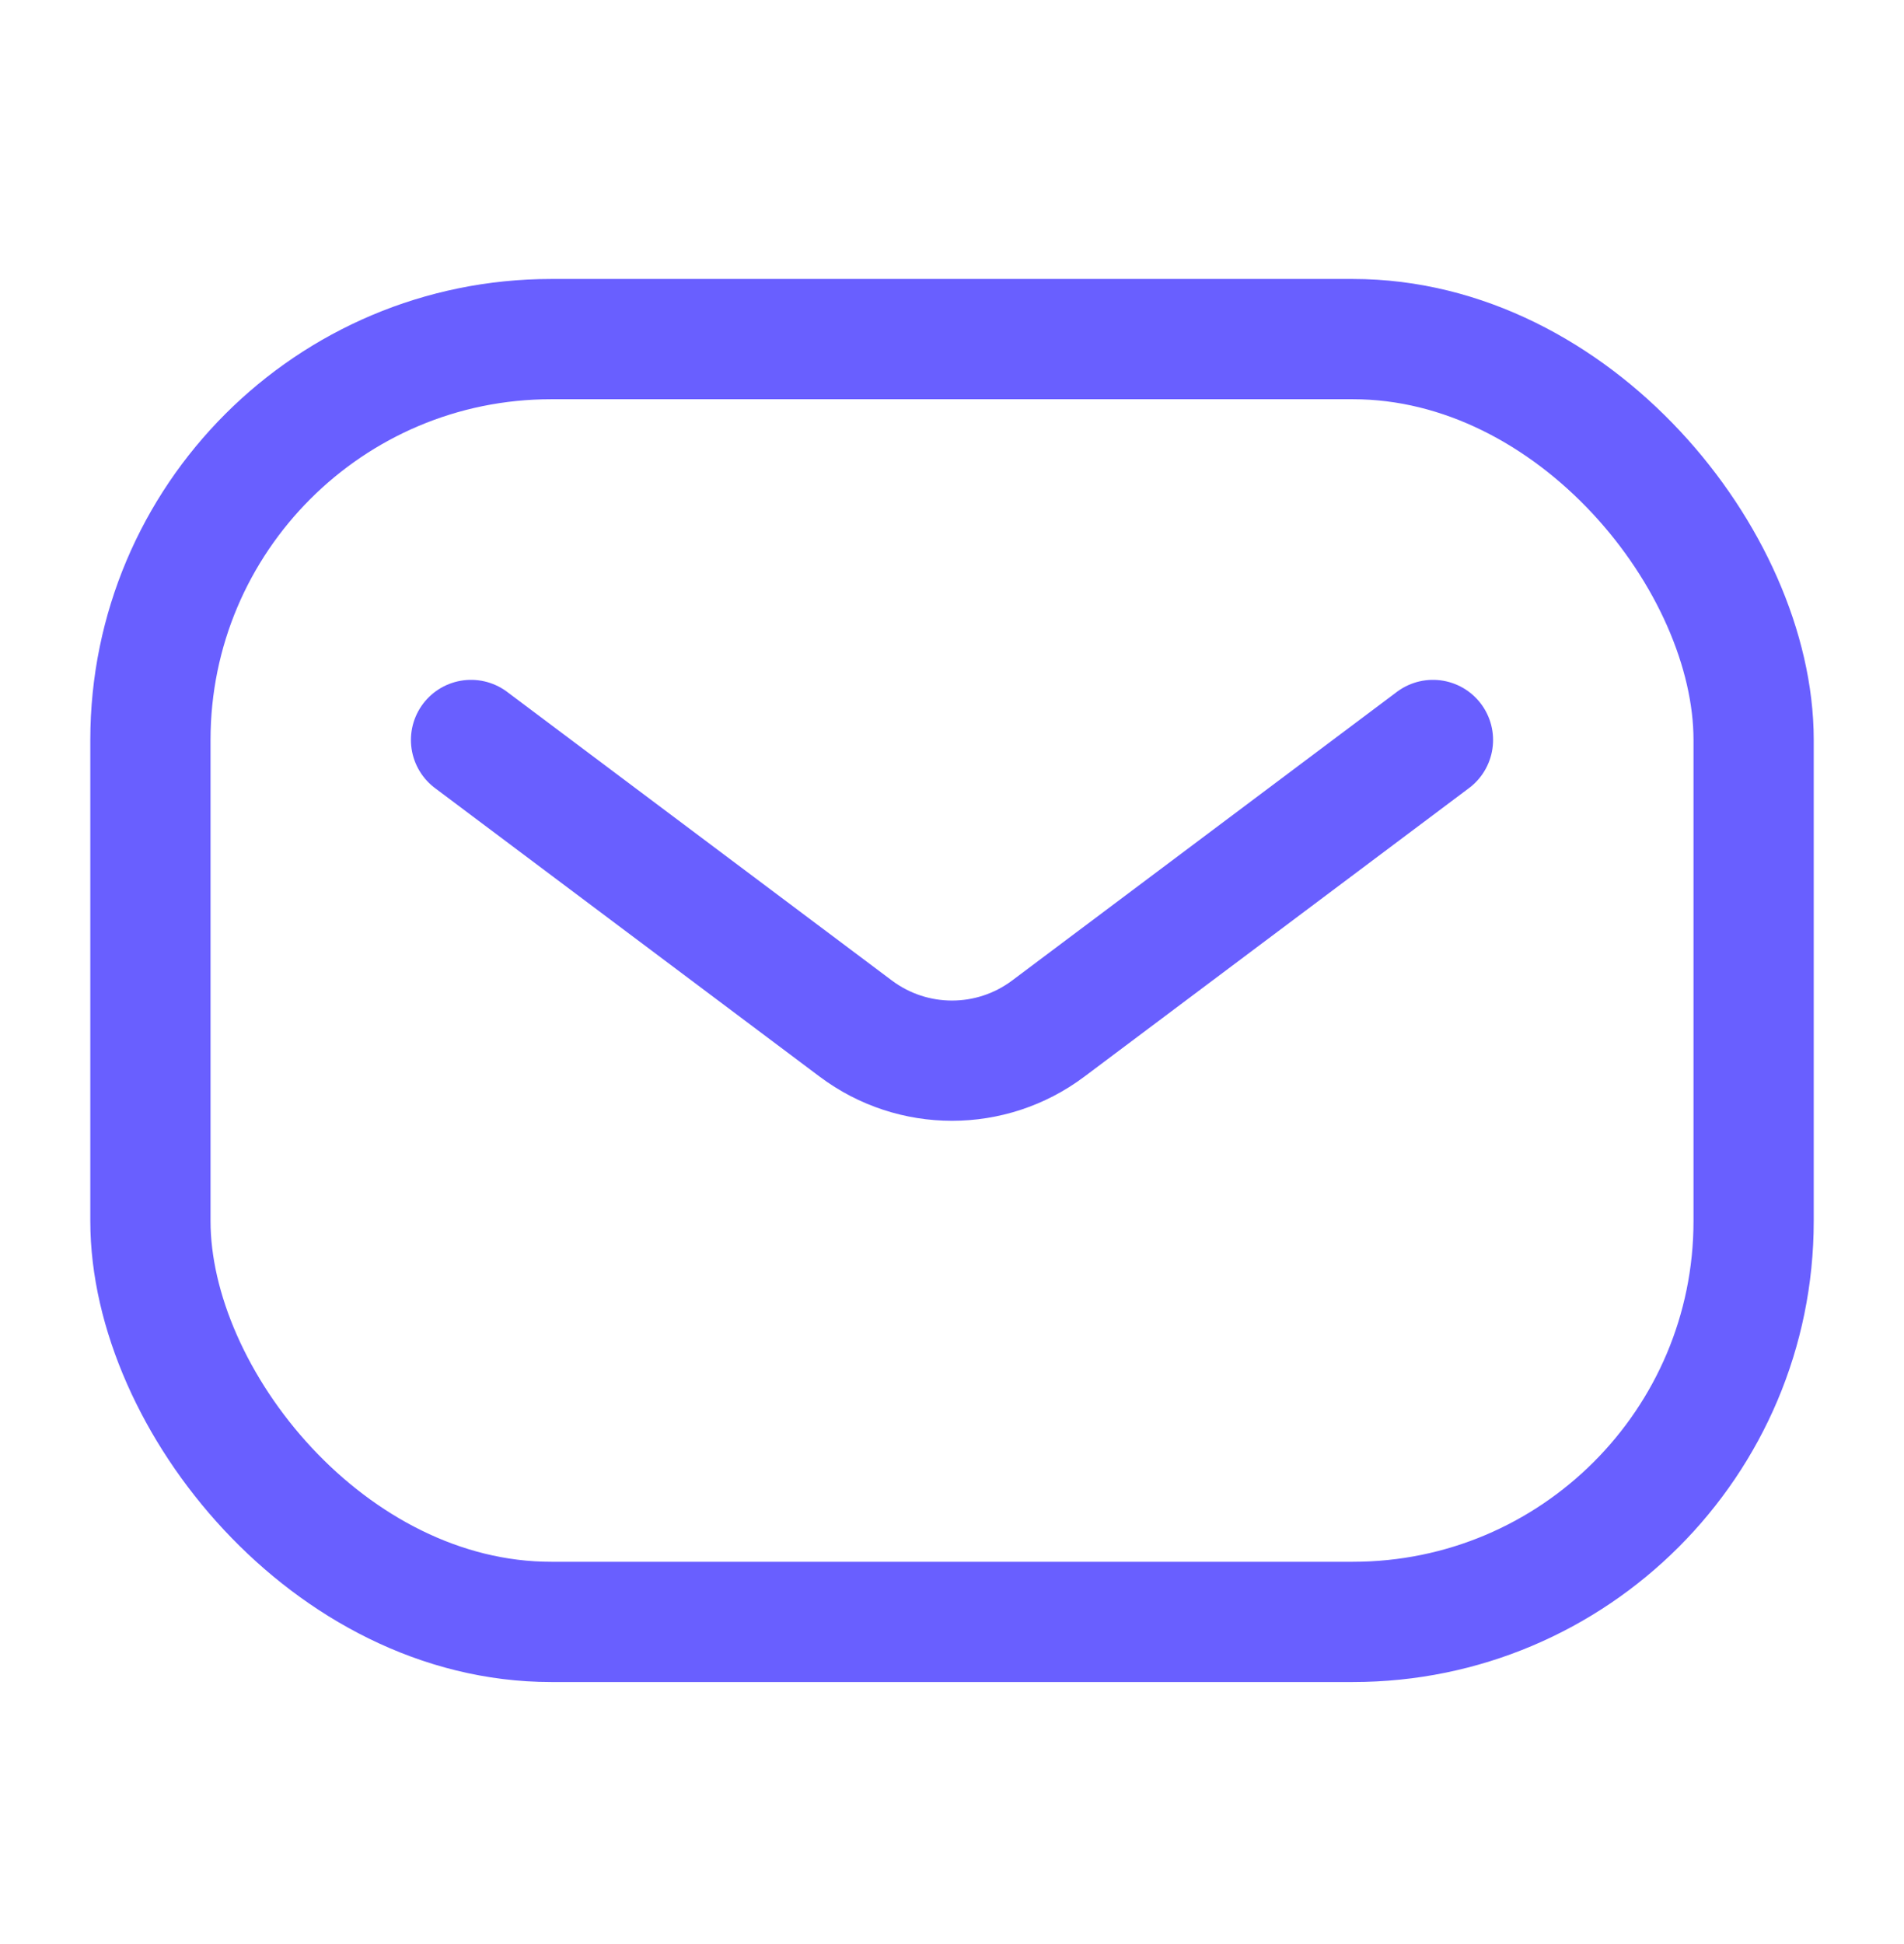 <svg width="48" height="49" viewBox="0 0 48 49" fill="none" xmlns="http://www.w3.org/2000/svg">
<rect x="3.792" y="8.547" width="40.417" height="32.333" rx="10.104" stroke="#695FFF" stroke-width="3.031"/>
<path d="M11.875 18.651L21.575 25.926C23.012 27.004 24.988 27.004 26.425 25.926L36.125 18.651" stroke="#695FFF" stroke-width="3.031" stroke-linecap="round" stroke-linejoin="round"/>
</svg>
